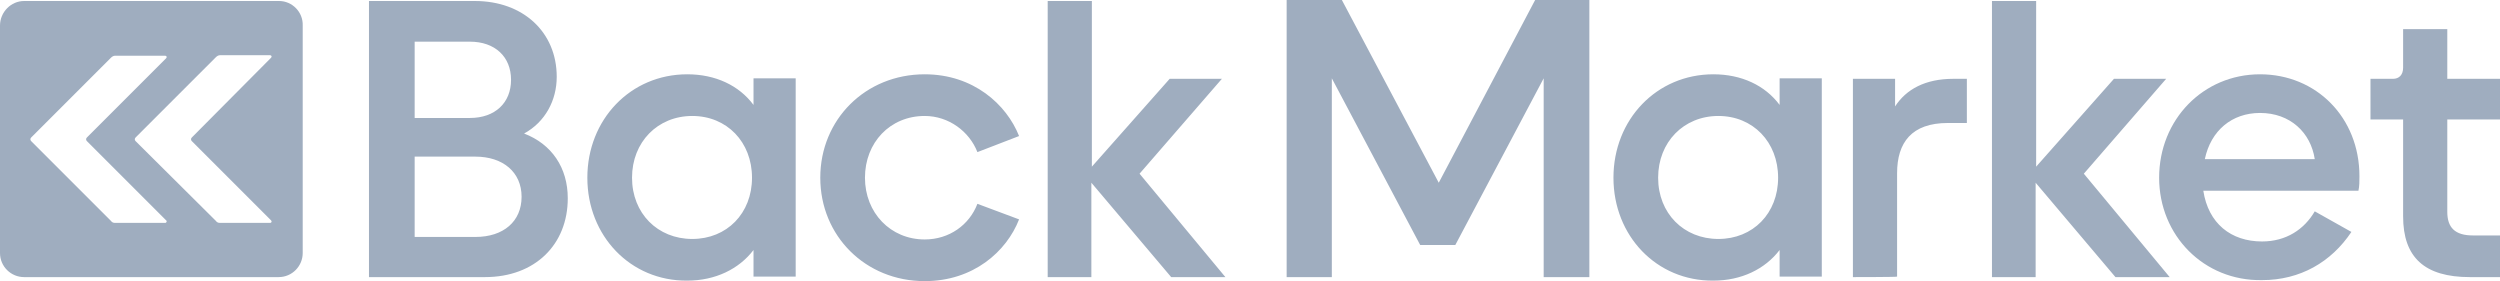 <svg width="498" height="56" viewBox="0 0 498 56" fill="none" xmlns="http://www.w3.org/2000/svg">
<g clip-path="url(#clip0_110_129)">
<path d="M73.5 55.2V0.2H94.6C104.2 0.2 110.9 6.4 110.9 15.3C110.9 20 108.6 24.3 104.4 26.6C109.9 28.7 113.1 33.4 113.1 39.5C113.1 48.7 106.6 55.2 96.6 55.2H73.5ZM82.6 23.5H93.6C98.6 23.5 101.8 20.5 101.8 15.9C101.8 11.3 98.6 8.3 93.6 8.3H82.6V23.5ZM82.6 47.2H94.7C100.3 47.2 103.9 44.1 103.9 39.2C103.9 34.3 100.2 31.2 94.7 31.2H82.6V47.2ZM117 35.4C117 23.8 125.6 14.8 136.9 14.8C142.5 14.8 147.2 17 150.1 20.9V15.6H158.5V55.1H150.1V49.8C147.2 53.6 142.5 55.9 136.9 55.9C125.6 56 117 47 117 35.4ZM149.8 35.4C149.8 28.3 144.8 23.1 137.9 23.1C131 23.1 125.9 28.3 125.9 35.4C125.9 42.5 131 47.6 137.9 47.6C144.8 47.6 149.8 42.5 149.8 35.4ZM163.4 35.4C163.4 23.8 172.4 14.8 184.2 14.8C193.9 14.8 200.5 20.8 203 27.1L194.7 30.3C193.1 26.2 189 23.1 184.2 23.1C177.3 23.1 172.3 28.4 172.3 35.4C172.3 42.4 177.4 47.7 184.2 47.7C189.1 47.7 193.1 44.8 194.7 40.6L203 43.7C200.5 50.1 193.9 56 184.2 56C172.4 56 163.4 47 163.4 35.4ZM208.7 55.2V0.2H217.5V33.2L233 15.7H243.4L227 34.6L244.1 55.2H233.3L217.4 36.4V55.2C217.5 55.2 208.7 55.2 208.7 55.2ZM256.3 55.2V0H267.3L286.6 36.4L305.8 0H316.6V55.2H307.5V15.6L289.9 48.8H282.9L265.3 15.6V55.2H256.3ZM321.4 35.4C321.4 23.8 330 14.8 341.3 14.8C346.9 14.8 351.6 17 354.5 20.9V15.6H362.9V55.1H354.5V49.8C351.6 53.6 346.9 55.9 341.3 55.9C330 56 321.4 47 321.4 35.4ZM354.2 35.4C354.2 28.3 349.2 23.1 342.3 23.1C335.4 23.1 330.3 28.3 330.3 35.4C330.3 42.5 335.4 47.6 342.3 47.6C349.2 47.6 354.2 42.5 354.2 35.4ZM369.1 55.2V15.7H377.5V21.2C379.7 17.8 383.5 15.7 389.1 15.7H391.8V24.5H388C380.8 24.5 377.9 28.4 377.9 34.5V55.1C377.9 55.2 369.1 55.2 369.1 55.2ZM396.8 55.2V0.2H405.6V33.2L421.1 15.7H431.5L415.1 34.6L432.2 55.2H421.4L405.5 36.4V55.2C405.6 55.2 396.8 55.2 396.8 55.2Z" fill="#9FADBF"/>
<path d="M430.1 35.4C430.1 23.8 438.9 14.8 450.2 14.8C461.4 14.8 470 23.4 470 35.1C470 36.1 470 37.1 469.8 38H438.9C439.9 44.5 444.4 48.1 450.6 48.1C455.4 48.1 459 45.7 461.1 42.1L468.4 46.2C464.4 52.2 458.2 55.8 450.6 55.8C439 56 430.1 46.9 430.1 35.4ZM439.2 31.7H461.1C460.3 26.4 456.2 22.5 450.2 22.5C444.6 22.5 440.4 26 439.2 31.7ZM492 55.2C483 55.2 478.7 51.3 478.7 43.1V23.8H472.2V15.7H476.7C477.9 15.7 478.7 14.9 478.7 13.5V5.8H487.5V15.7H498V23.8H487.5V42.2C487.5 45.3 489 46.9 492.6 46.9H498V55.2H492ZM55.6 0.2H4.8C2.2 0.2 0 2.4 0 5.1V50.4C0 53.1 2.2 55.2 4.8 55.2H55.5C58.2 55.2 60.3 53 60.3 50.4V5.1C60.4 2.4 58.2 0.2 55.6 0.2ZM32.9 44.4H22.9C22.6 44.4 22.3 44.3 22.1 44L6.2 28.1C6 27.9 6 27.6 6.2 27.4L22.1 11.5C22.3 11.3 22.6 11.1 22.9 11.1H32.9C33.2 11.1 33.3 11.4 33.1 11.6L17.3 27.4C17.1 27.6 17.1 27.9 17.3 28.1L33.1 43.9C33.3 44 33.2 44.4 32.9 44.4ZM38.2 28.1L54 43.9C54.2 44.1 54.1 44.4 53.8 44.4H43.8C43.5 44.4 43.2 44.3 43 44L27 28.1C26.8 27.9 26.8 27.6 27 27.4L43 11.4C43.2 11.2 43.5 11 43.8 11H53.8C54.1 11 54.2 11.3 54 11.5L38.2 27.4C38 27.6 38 27.9 38.2 28.1Z" fill="#9FADBF"/>
</g>
<defs>
<clipPath id="clip0_110_129">
<rect width="498" height="56" fill="white"/>
</clipPath>
</defs>
</svg>
